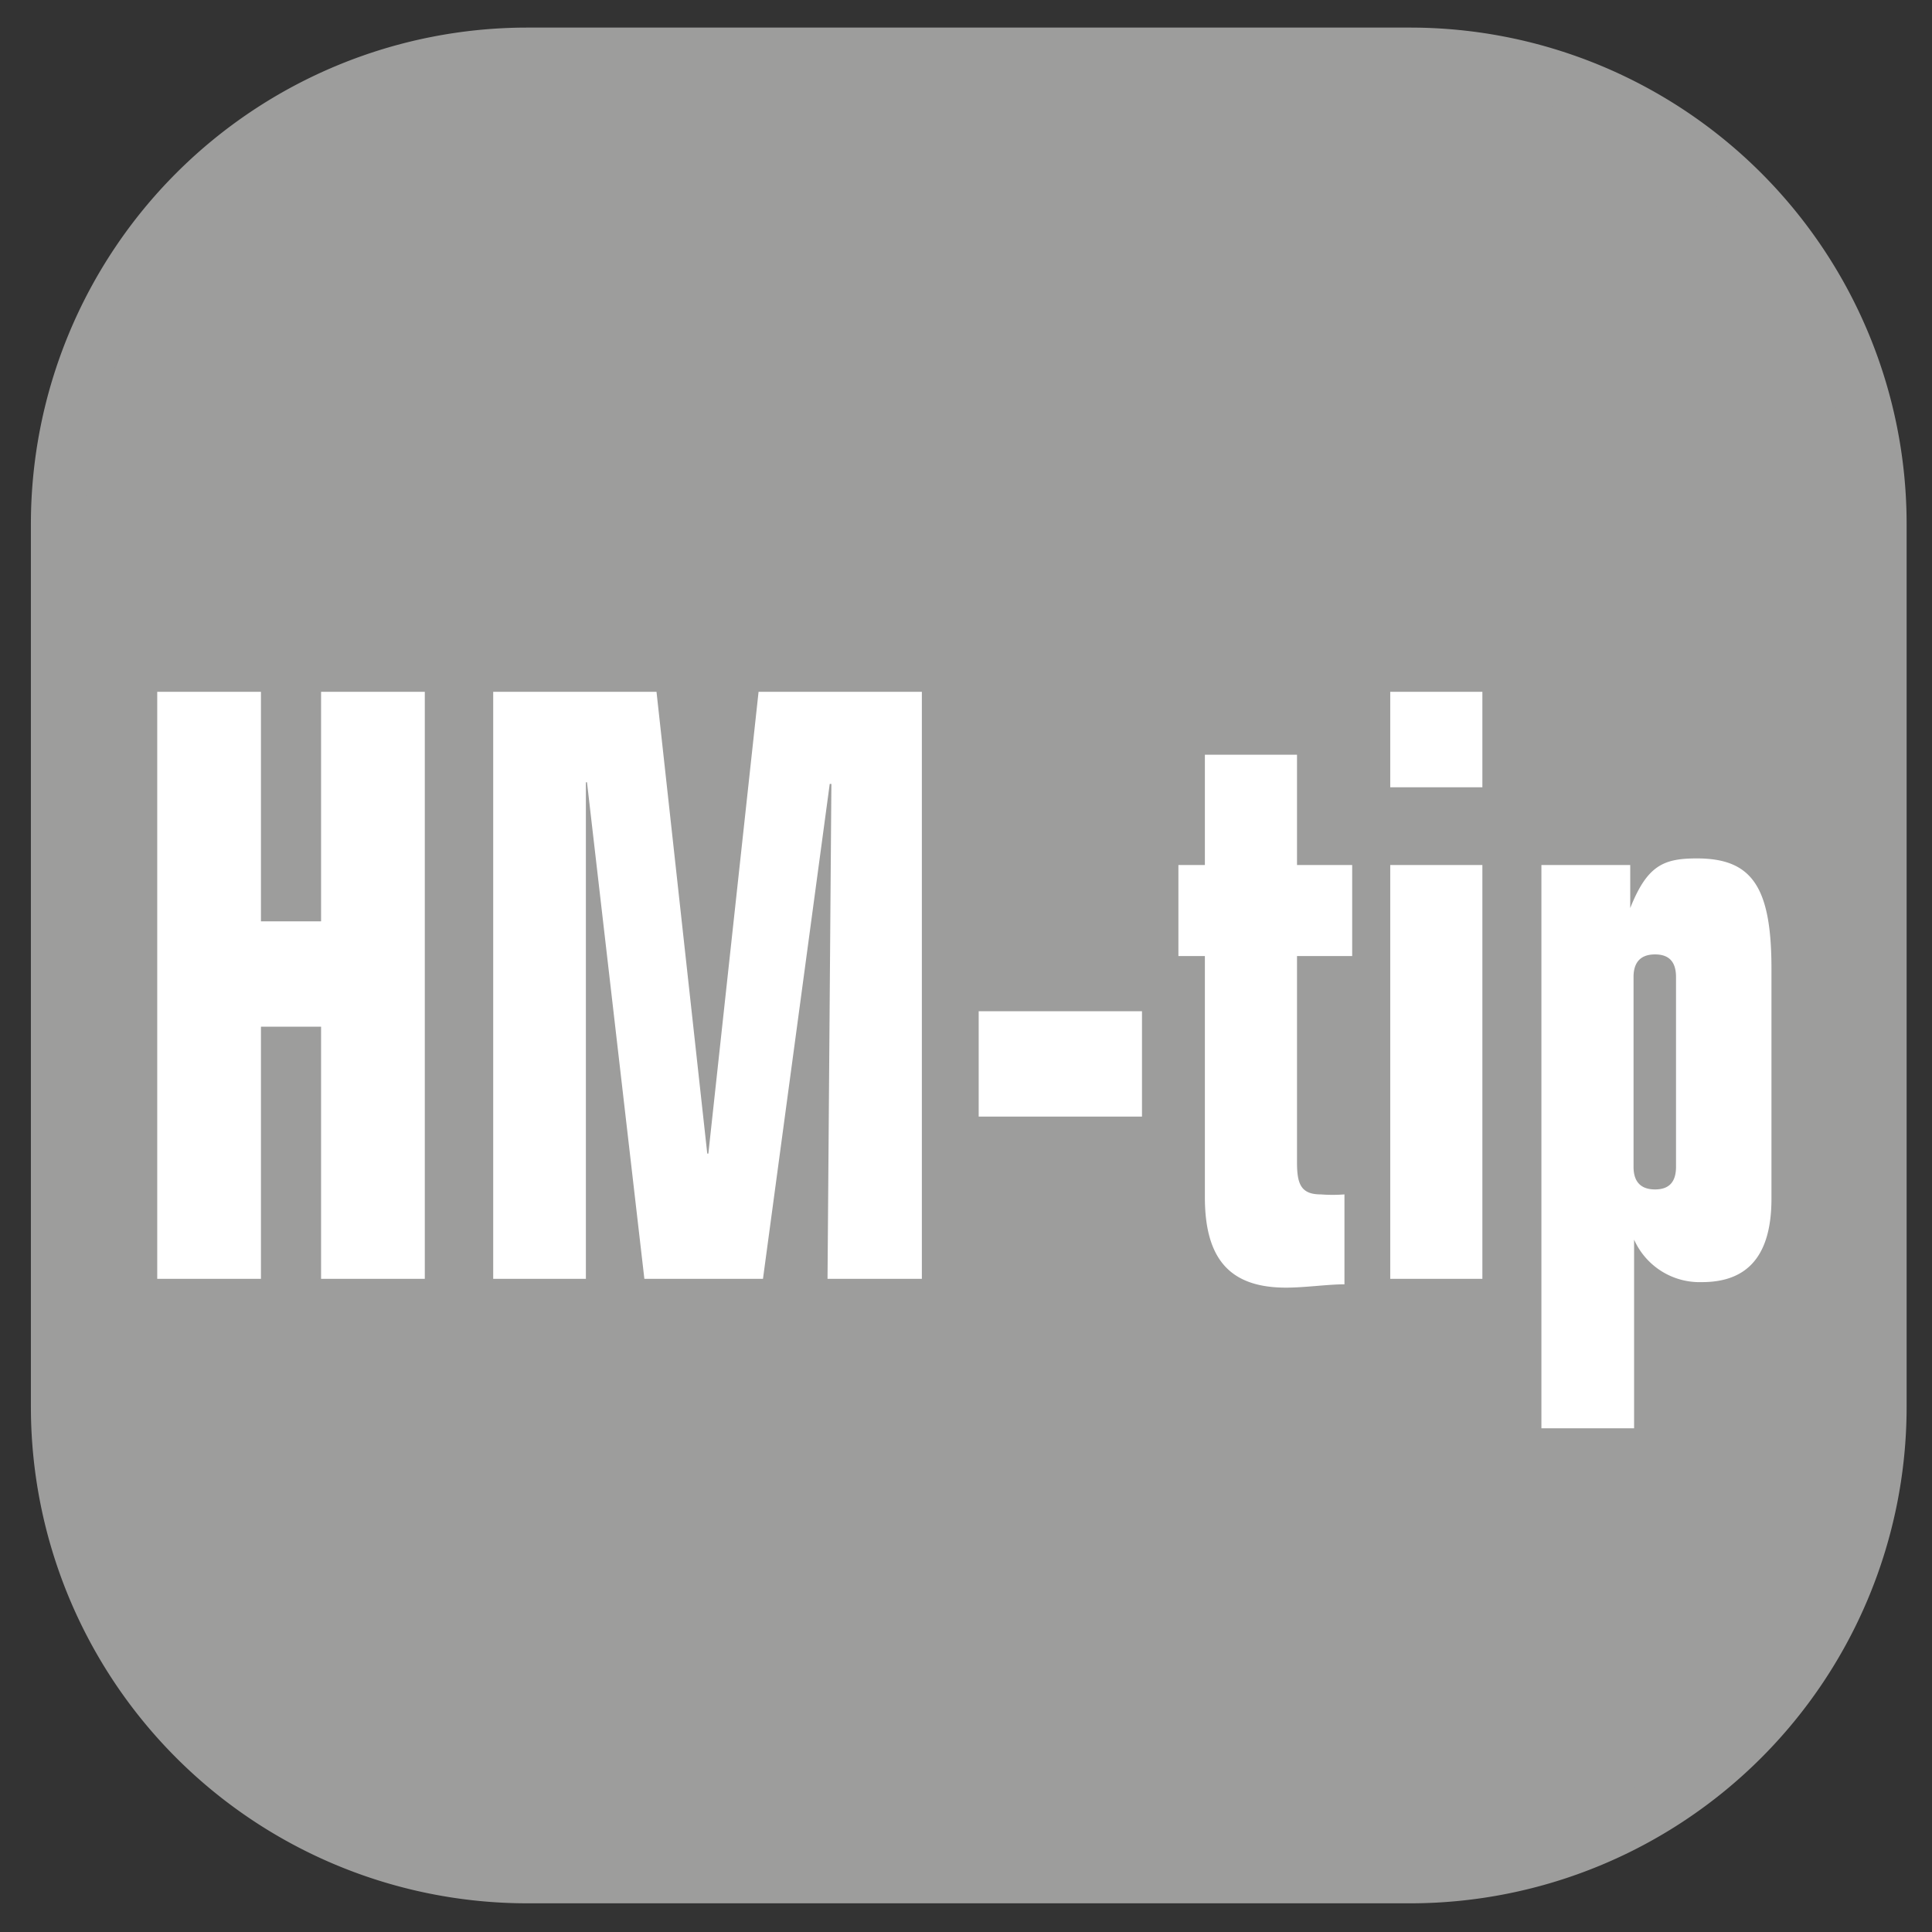 <svg xmlns="http://www.w3.org/2000/svg" xmlns:xlink="http://www.w3.org/1999/xlink" viewBox="0 0 35.02 35.02"><rect x="0" y="0" width="35.02" height="35.02" fill="#333333" stroke="none"/><defs><clipPath id="clip-path" transform="translate(1.06 1)"><path d="M8.5,0h16A8.51,8.51,0,0,1,33,8.51v16a8.5,8.5,0,0,1-8.5,8.5H8.5A8.5,8.5,0,0,1,0,24.51V8.5A8.5,8.5,0,0,1,8.5,0Z" fill="none"/></clipPath></defs><title>Middel 84</title><g id="Laag_2" data-name="Laag 2"><g id="Laag_1-2" data-name="Laag 1"><g clip-path="url(#clip-path)"><rect width="35.02" height="35.02" rx="5.88" fill="#9d9d9c"/><polygon points="2.85 12.54 4.73 12.54 4.73 16.7 5.82 16.7 5.82 12.54 7.7 12.54 7.7 23.18 5.82 23.18 5.82 18.61 4.73 18.61 4.73 23.18 2.85 23.18 2.85 12.54" fill="#fff"/><polygon points="10.64 14.18 10.62 14.18 10.62 23.18 8.94 23.18 8.94 12.54 11.9 12.54 12.82 20.91 12.84 20.91 13.75 12.54 16.71 12.54 16.71 23.18 15 23.18 15.07 14.21 15.04 14.21 13.83 23.18 11.68 23.18 10.64 14.18" fill="#fff"/><rect x="17.74" y="18.33" width="2.96" height="1.91" fill="#fff"/><path d="M20.3,14.68h.48v-2h1.67v2h1v1.65h-1v3.74c0,.39.07.58.43.58a2.82,2.82,0,0,0,.43,0v1.63c-.31,0-.71.06-1.06.06-1,0-1.47-.5-1.47-1.64V16.33H20.3Z" transform="translate(1.06 1)" fill="#fff"/><path d="M24.14,11.54h1.67v1.73H24.14Zm0,3.14h1.67v7.5H24.14Z" transform="translate(1.06 1)" fill="#fff"/><path d="M26.88,14.68h1.61v.78h0c.31-.78.61-.9,1.21-.9,1,0,1.35.52,1.35,2v4.17c0,1.16-.55,1.51-1.26,1.51a1.3,1.3,0,0,1-1.23-.77h0v3.42H26.88Zm1.67,5.47c0,.28.14.41.39.41s.38-.13.38-.41V16.71c0-.28-.13-.41-.38-.41s-.39.13-.39.41Z" transform="translate(1.06 1)" fill="#fff"/></g><path d="M8.5,0V-.5a9,9,0,0,0-9,9v16a9,9,0,0,0,9,9h16a9,9,0,0,0,9-9V8.5a9,9,0,0,0-9-9H8.5v1h16a8,8,0,0,1,8,8v16a8,8,0,0,1-8,8H8.5a8,8,0,0,1-8-8V8.5a8,8,0,0,1,8-8Z" transform="translate(1.06 1)" fill="#9d9d9c"/></g></g></svg>